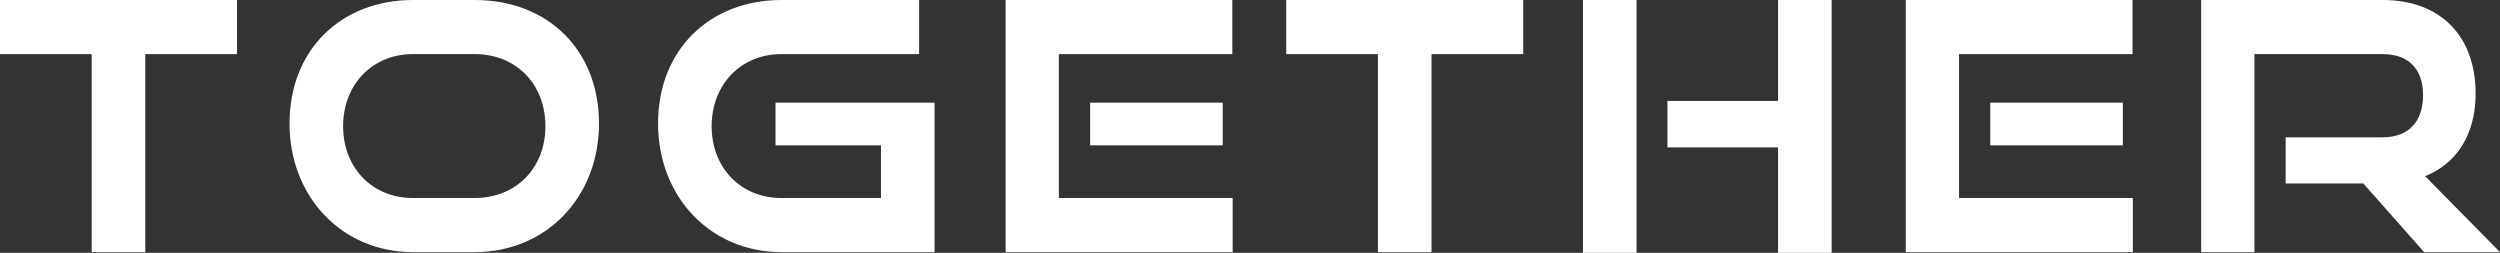 <?xml version="1.0" encoding="UTF-8"?><svg id="_レイヤー_1" xmlns="http://www.w3.org/2000/svg" width="445" height="45" viewBox="0 0 445 45"><rect x="0" y="0" width="445" height="45" fill="#333333" stroke="none"/><defs><style>.cls-1{fill:#fff;}</style></defs><path class="cls-1" d="M16.324,44.876V9.63H0V0H42.187V9.63H25.863V44.876h-9.539Z"/><path class="cls-1" d="M73.485,44.876c-12.656,0-21.949-9.876-21.949-22.901C51.536,8.765,60.829,0,73.485,0h11.006c13.083,0,22.132,8.951,22.132,21.975s-9.293,22.901-22.132,22.901h-11.006Zm11.006-9.63c7.397,0,12.594-5.37,12.594-12.778,0-7.469-5.197-12.839-12.594-12.839h-11.006c-7.153,0-12.411,5.37-12.411,12.839,0,7.407,5.197,12.778,12.411,12.778h11.006Z"/><path class="cls-1" d="M139.083,44.876c-12.656,0-21.949-9.876-21.949-22.901,0-13.21,9.293-21.975,21.949-21.975h24.517V9.63h-24.517c-7.153,0-12.412,5.37-12.412,12.839,0,7.407,5.197,12.778,12.412,12.778h17.73v-9.383h-18.77v-7.593h28.307v26.605h-27.268Z"/><path class="cls-1" d="M179.001,44.876V0h40.352V9.63h-30.876v25.617h30.936v9.63h-40.413Zm15.04-19.012v-7.593h23.6v7.593h-23.6Z"/><path class="cls-1" d="M245.271,44.876V9.63h-16.324V0h42.186V9.63h-16.324V44.876h-9.538Z"/><path class="cls-1" d="M281.767,45V0h9.538V45h-9.538Zm34.727,0V26.235h-19.686v-8.272h19.686V0h9.539V45h-9.539Z"/><path class="cls-1" d="M339.233,44.876V0h40.353V9.63h-30.876v25.617h30.936v9.63h-40.413Zm15.041-19.012v-7.593h23.599v7.593h-23.599Z"/><path class="cls-1" d="M431.488,44.876l-10.822-12.222h-13.818v-8.21h17.242c4.646,0,7.214-2.778,7.214-7.531s-2.691-7.284-7.214-7.284h-22.805V44.876h-9.477V0h32.282c10.393,0,16.569,6.481,16.569,16.667,0,7.346-3.425,12.469-8.988,14.691l13.328,13.518h-13.512Z"/></svg>